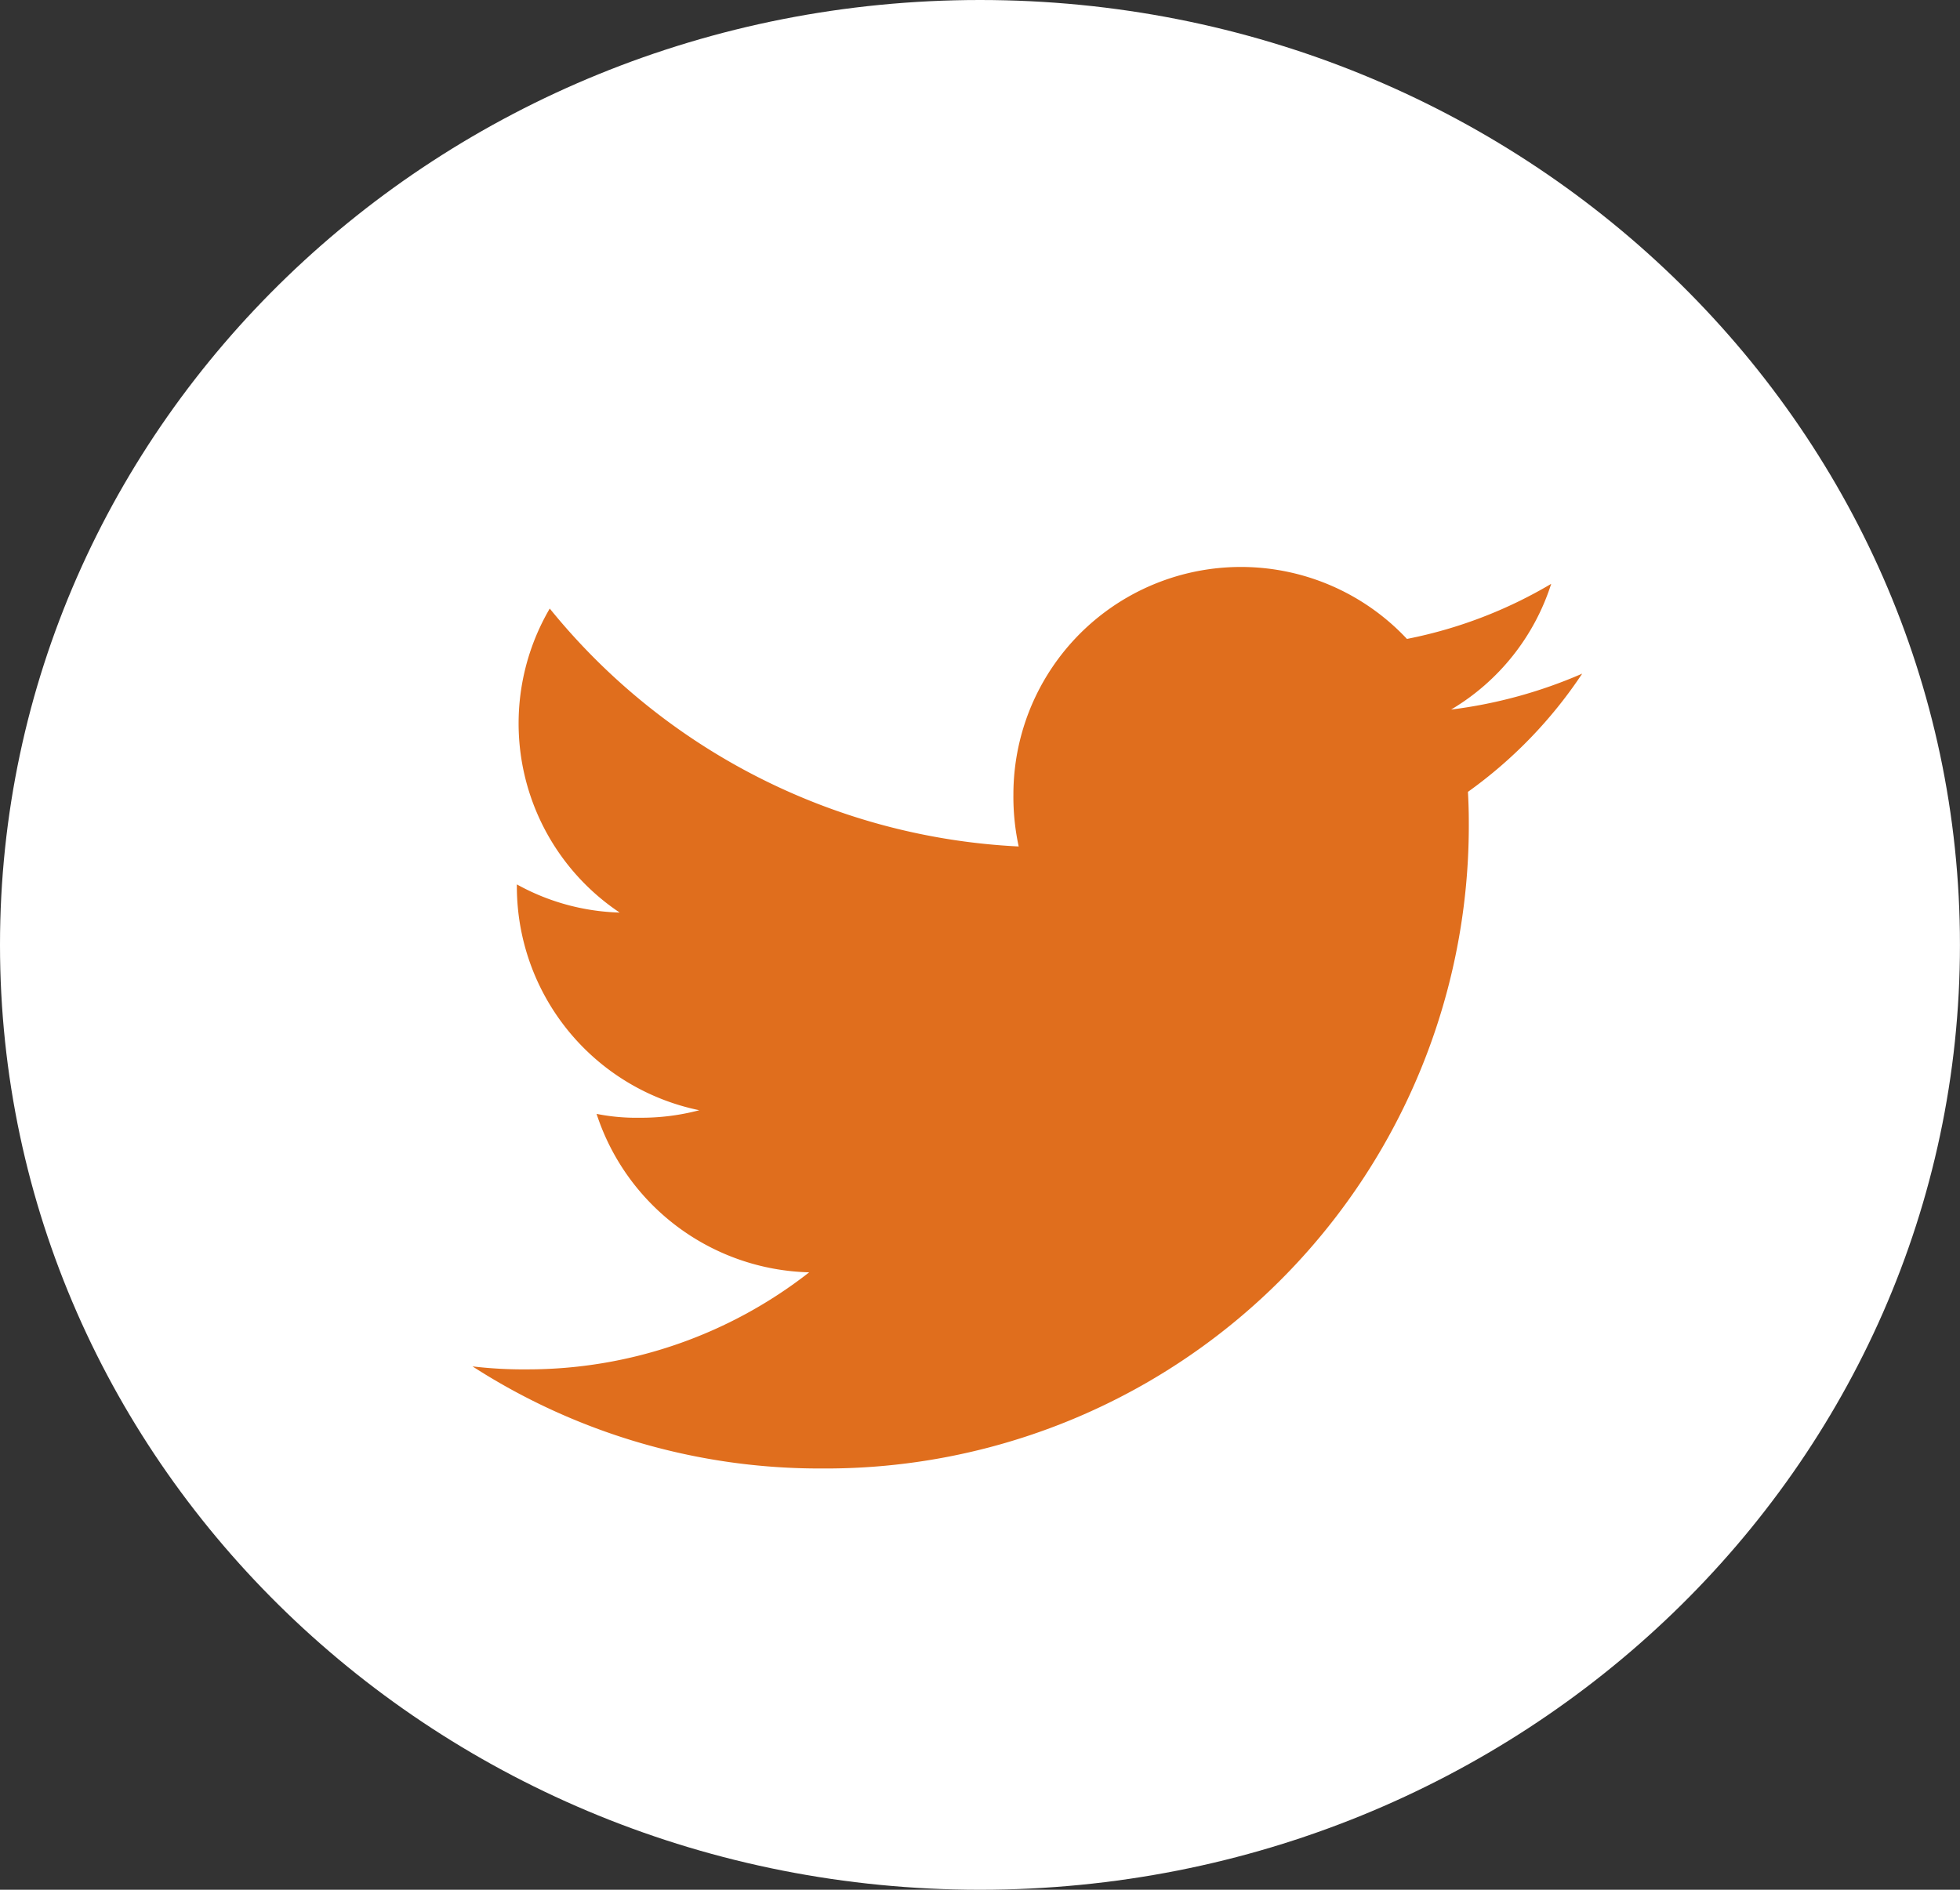 <svg xmlns="http://www.w3.org/2000/svg" width="41.482" height="40"><rect width="100%" height="100%" fill="#333333" stroke="none"/><g data-name="グループ 90"><path data-name="パス 876" d="M20.741 0c11.459 0 20.74 8.954 20.74 20S32.2 40 20.741 40 0 31.046 0 20 9.286 0 20.741 0z" fill="#fff"/><g data-name="グループ 68"><g data-name="グループ 67"><path data-name="パス 107" d="M33.486 14.259a10.038 10.038 0 01-2.774.76 4.788 4.788 0 002.118-2.661 9.622 9.622 0 01-3.053 1.166 4.815 4.815 0 00-8.329 3.293 4.958 4.958 0 00.112 1.1 13.629 13.629 0 01-9.925-5.036 4.816 4.816 0 001.48 6.435 4.755 4.755 0 01-2.176-.596v.053A4.837 4.837 0 0014.8 23.5a4.806 4.806 0 01-1.262.159 4.257 4.257 0 01-.912-.082 4.861 4.861 0 004.5 3.354 9.675 9.675 0 01-5.97 2.054A9.017 9.017 0 0110 28.922a13.555 13.555 0 007.386 2.161 13.61 13.61 0 0013.7-13.7c0-.213-.007-.418-.018-.622a9.605 9.605 0 002.418-2.502z" fill="#e06e1d"/></g></g></g></svg>